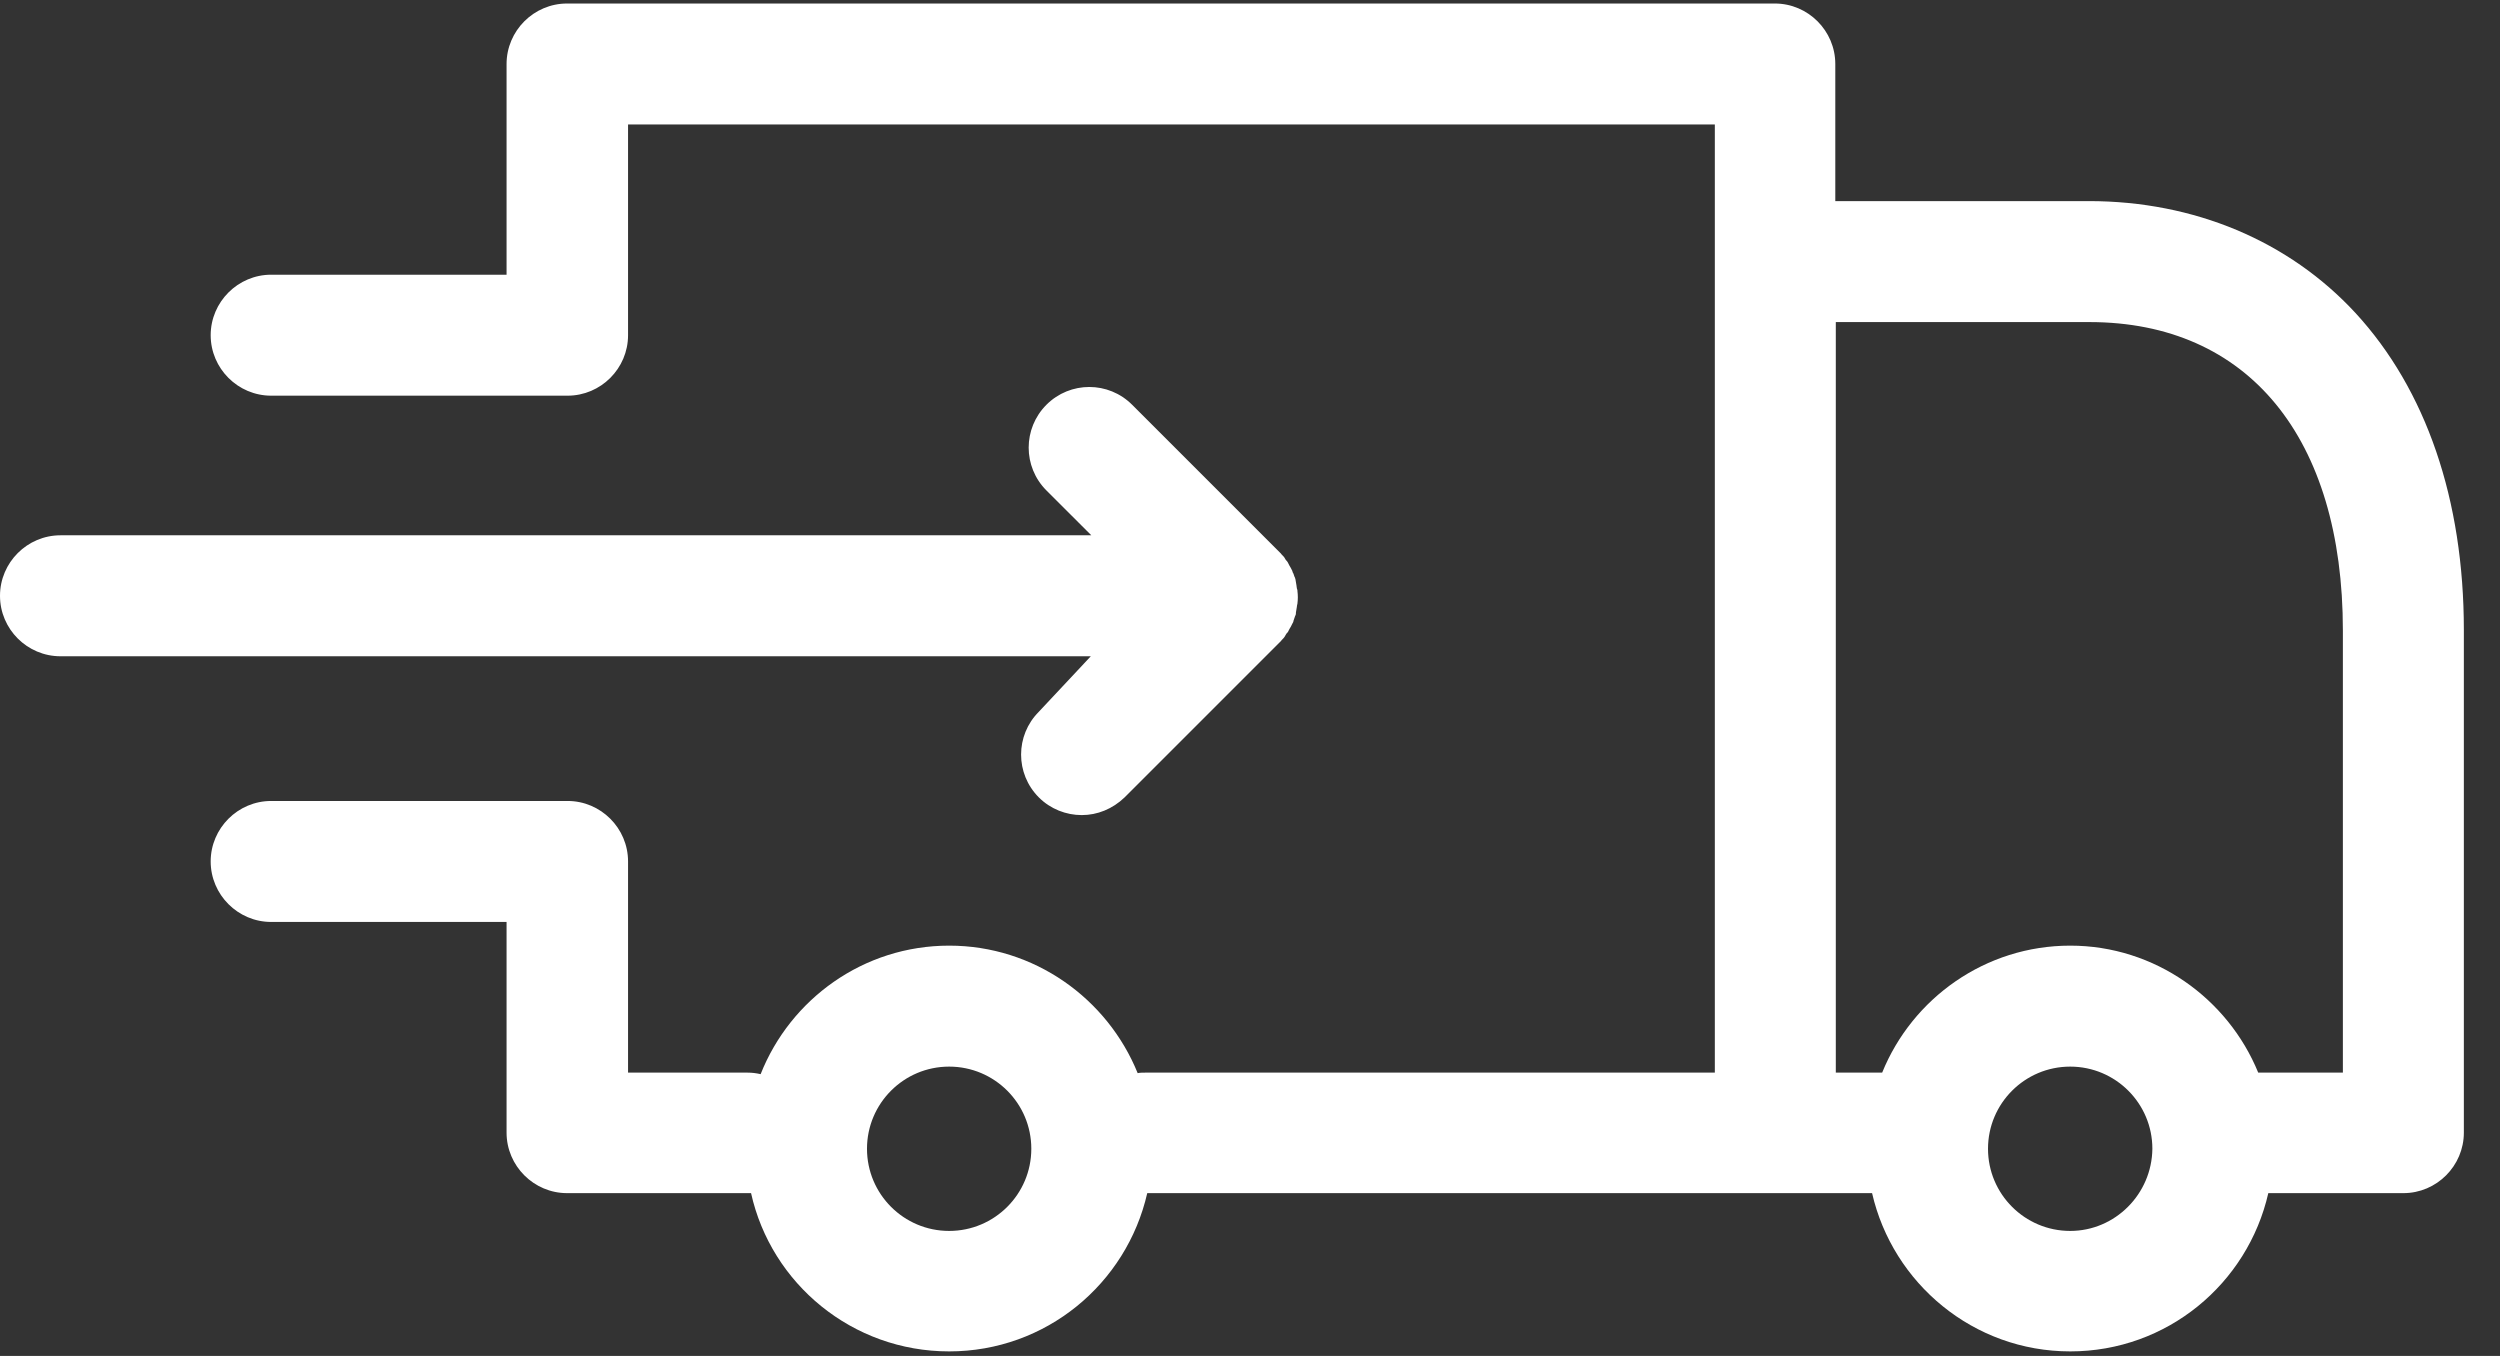 <svg xmlns="http://www.w3.org/2000/svg" xmlns:xlink="http://www.w3.org/1999/xlink" width="59px" height="32px" viewBox="0 0 59 32"><rect x="0" y="0" width="59" height="32" fill="#333333" stroke="none"/><title>ic-order-ship</title><desc>Created with Sketch.</desc><defs></defs><g id="Website" stroke="none" stroke-width="1" fill="none" fill-rule="evenodd"><g id="Homepage---Rigid-Box" transform="translate(-927, -2061)" fill="#FFFFFF" fill-rule="nonzero"><g id="ic-order-ship" transform="translate(927, 2060)"><g id="delivery" transform="translate(0, 1)"><path d="M55.59,7.387 C54.019,5.686 51.783,4.746 49.297,4.746 L43.313,4.746 L43.313,1.511 C43.313,0.726 42.671,0.083 41.886,0.083 L13.383,0.083 C12.598,0.083 11.955,0.726 11.955,1.511 L11.955,6.483 L6.4,6.483 C5.615,6.483 4.972,7.126 4.972,7.911 C4.972,8.696 5.615,9.338 6.4,9.338 L13.347,9.338 C13.359,9.338 13.371,9.338 13.383,9.338 C13.383,9.338 13.383,9.338 13.395,9.338 C14.18,9.338 14.822,8.696 14.822,7.911 L14.822,2.938 L40.47,2.938 L40.47,6.174 L40.47,25.314 L27.028,25.314 C26.968,25.314 26.909,25.314 26.849,25.326 C26.135,23.566 24.41,22.317 22.4,22.317 C20.378,22.317 18.653,23.578 17.951,25.35 C17.844,25.326 17.749,25.314 17.642,25.314 L14.822,25.314 L14.822,20.33 C14.822,19.545 14.18,18.903 13.395,18.903 C13.371,18.903 13.347,18.903 13.323,18.903 C13.3,18.903 13.288,18.903 13.264,18.903 L6.4,18.903 C5.615,18.903 4.972,19.545 4.972,20.33 C4.972,21.115 5.615,21.758 6.4,21.758 L11.955,21.758 L11.955,26.73 C11.955,27.515 12.598,28.158 13.383,28.158 L17.63,28.158 C17.665,28.158 17.689,28.158 17.725,28.158 C18.201,30.299 20.116,31.893 22.4,31.893 C24.684,31.893 26.587,30.299 27.075,28.158 L41.897,28.158 L44.181,28.158 C44.669,30.287 46.572,31.893 48.857,31.893 C51.141,31.893 53.044,30.299 53.532,28.158 L56.72,28.158 C57.505,28.158 58.147,27.515 58.147,26.73 L58.147,14.87 C58.147,11.789 57.255,9.196 55.59,7.387 Z M22.4,29.05 C21.329,29.05 20.461,28.181 20.461,27.111 C20.461,26.04 21.329,25.172 22.4,25.172 C23.471,25.172 24.339,26.04 24.339,27.111 C24.339,28.181 23.471,29.05 22.4,29.05 Z M48.857,29.05 C47.786,29.05 46.917,28.181 46.917,27.111 C46.917,26.04 47.786,25.172 48.857,25.172 C49.927,25.172 50.796,26.04 50.796,27.111 C50.784,28.181 49.915,29.05 48.857,29.05 Z M55.292,25.314 L53.294,25.314 C52.58,23.566 50.855,22.317 48.857,22.317 C46.858,22.317 45.133,23.554 44.419,25.314 L43.325,25.314 L43.325,7.601 L49.309,7.601 C53.056,7.601 55.292,10.326 55.292,14.882 L55.292,25.314 Z M24.517,16.797 L25.743,15.488 L1.428,15.488 C0.642,15.488 1.77635684e-15,14.846 1.77635684e-15,14.061 C1.77635684e-15,13.276 0.642,12.633 1.428,12.633 L25.755,12.633 L24.696,11.575 C24.137,11.016 24.137,10.112 24.696,9.552 C25.255,8.993 26.159,8.993 26.718,9.552 L30.216,13.05 L30.228,13.062 C30.251,13.097 30.287,13.121 30.311,13.157 C30.323,13.181 30.335,13.193 30.346,13.216 C30.37,13.24 30.382,13.252 30.394,13.276 C30.406,13.3 30.418,13.323 30.43,13.347 C30.442,13.371 30.454,13.383 30.465,13.407 C30.477,13.43 30.489,13.454 30.501,13.478 C30.501,13.502 30.513,13.514 30.525,13.538 C30.537,13.561 30.537,13.585 30.549,13.609 C30.561,13.621 30.561,13.645 30.572,13.668 C30.572,13.692 30.584,13.716 30.584,13.74 C30.584,13.764 30.596,13.787 30.596,13.811 C30.596,13.847 30.608,13.871 30.608,13.894 C30.62,13.918 30.62,13.93 30.62,13.954 C30.632,14.049 30.632,14.144 30.62,14.239 C30.62,14.263 30.608,14.275 30.608,14.299 C30.608,14.335 30.596,14.358 30.596,14.382 C30.596,14.406 30.584,14.43 30.584,14.454 C30.584,14.477 30.584,14.501 30.572,14.525 C30.561,14.537 30.561,14.561 30.549,14.584 C30.537,14.608 30.537,14.632 30.525,14.656 C30.525,14.68 30.513,14.691 30.501,14.715 C30.489,14.739 30.477,14.763 30.465,14.787 C30.454,14.81 30.442,14.822 30.43,14.846 C30.418,14.87 30.406,14.894 30.394,14.917 C30.37,14.941 30.358,14.953 30.346,14.977 C30.335,15.001 30.323,15.013 30.311,15.036 C30.287,15.072 30.251,15.096 30.228,15.132 L30.216,15.143 L26.54,18.819 C26.254,19.093 25.897,19.236 25.529,19.236 C25.16,19.236 24.791,19.093 24.517,18.819 C23.958,18.26 23.958,17.356 24.517,16.797 Z" id="Combined-Shape"></path></g></g></g></g></svg>